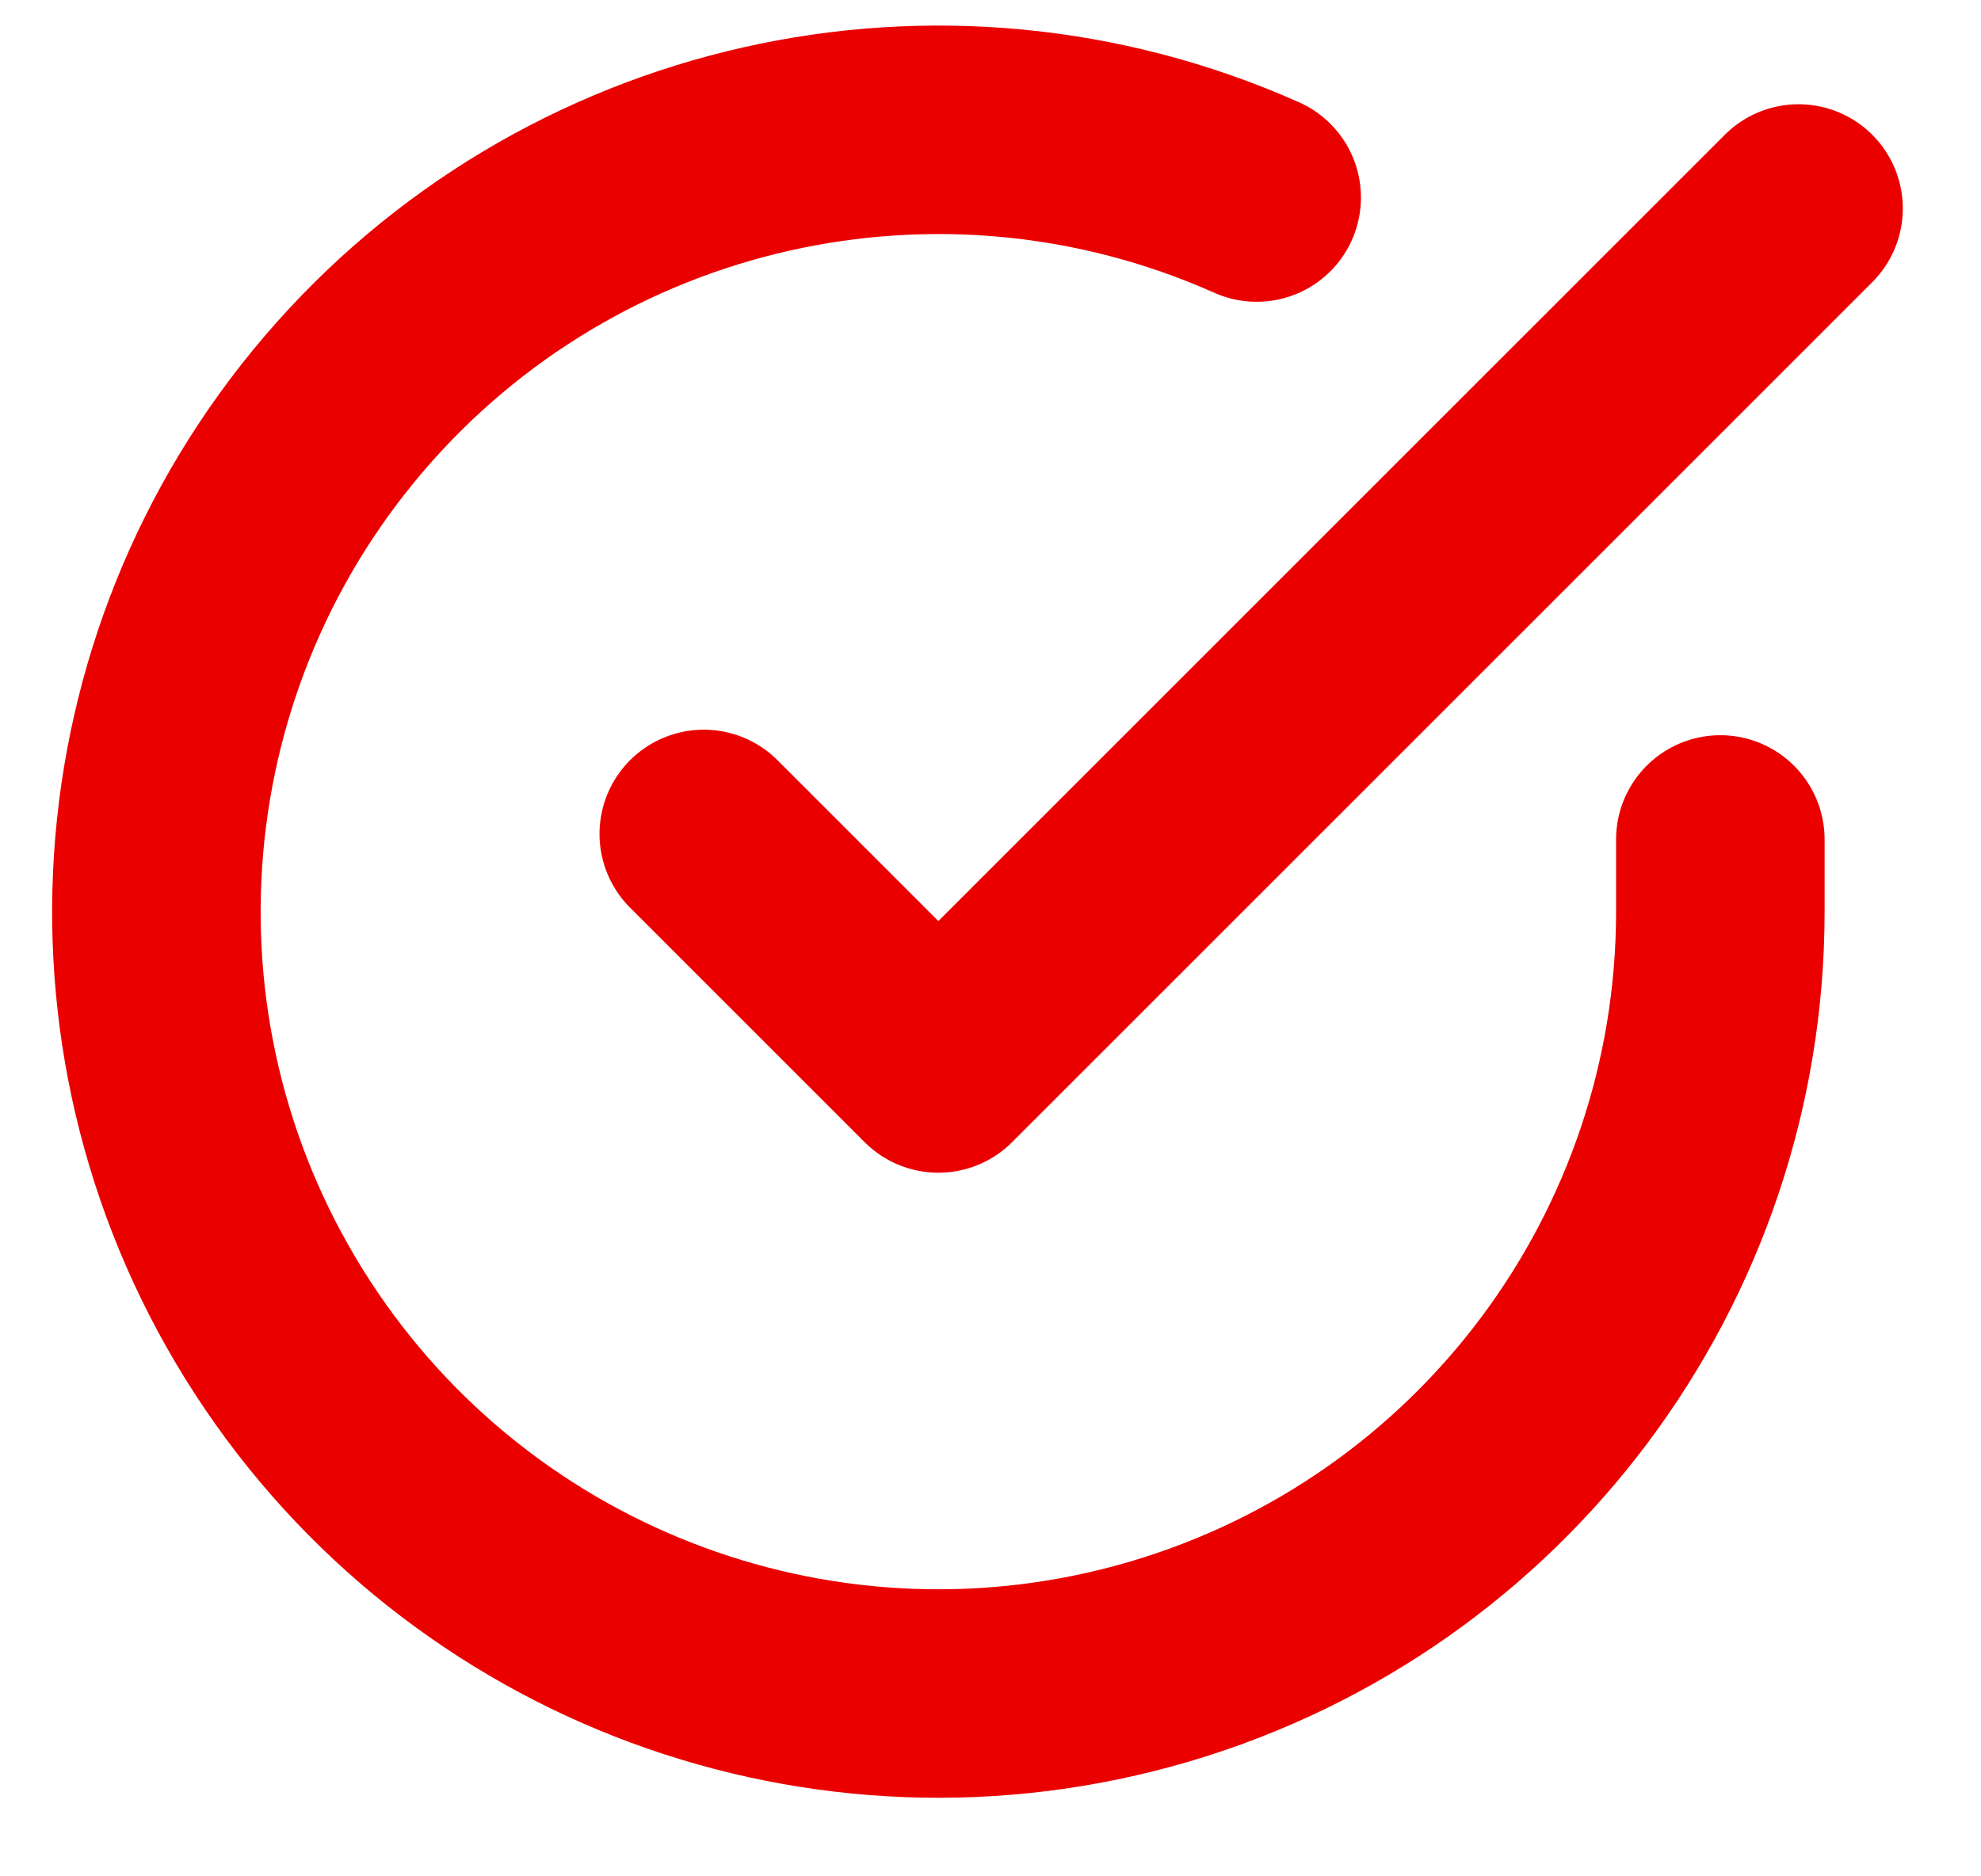 <?xml version="1.0" encoding="UTF-8"?>
<svg width="19px" height="18px" viewBox="0 0 19 18" version="1.1" xmlns="http://www.w3.org/2000/svg" xmlns:xlink="http://www.w3.org/1999/xlink">
    <!-- Generator: Sketch 52.6 (67491) - http://www.bohemiancoding.com/sketch -->
    <title>icons/circle check/circle-check-red-sm</title>
    <desc>Created with Sketch.</desc>
    <g id="Symbols" stroke="none" stroke-width="1" fill="none" fill-rule="evenodd" stroke-linecap="round" stroke-linejoin="round">
        <g id="components/champion-value" transform="translate(-889, -108)" stroke="#EB0000">
            <g id="Group">
                <g id="icons/circle-check/red" transform="translate(886, 104)">
                    <g id="check-circle" transform="translate(4.5, 4.5)">
                        <path d="M15,7.553 L15,8.25 C14.998,11.572 12.812,14.496 9.627,15.438 C6.441,16.38 3.016,15.114 1.208,12.328 C-0.6,9.541 -0.359,5.898 1.799,3.373 C3.957,0.848 7.519,0.043 10.553,1.395" id="Path" stroke-width="2"></path>
                        <polyline id="Path" stroke-width="2" points="15.75 1.5 7.5 9.75 5.25 7.5"></polyline>
                    </g>
                </g>
            </g>
        </g>
    </g>
</svg>